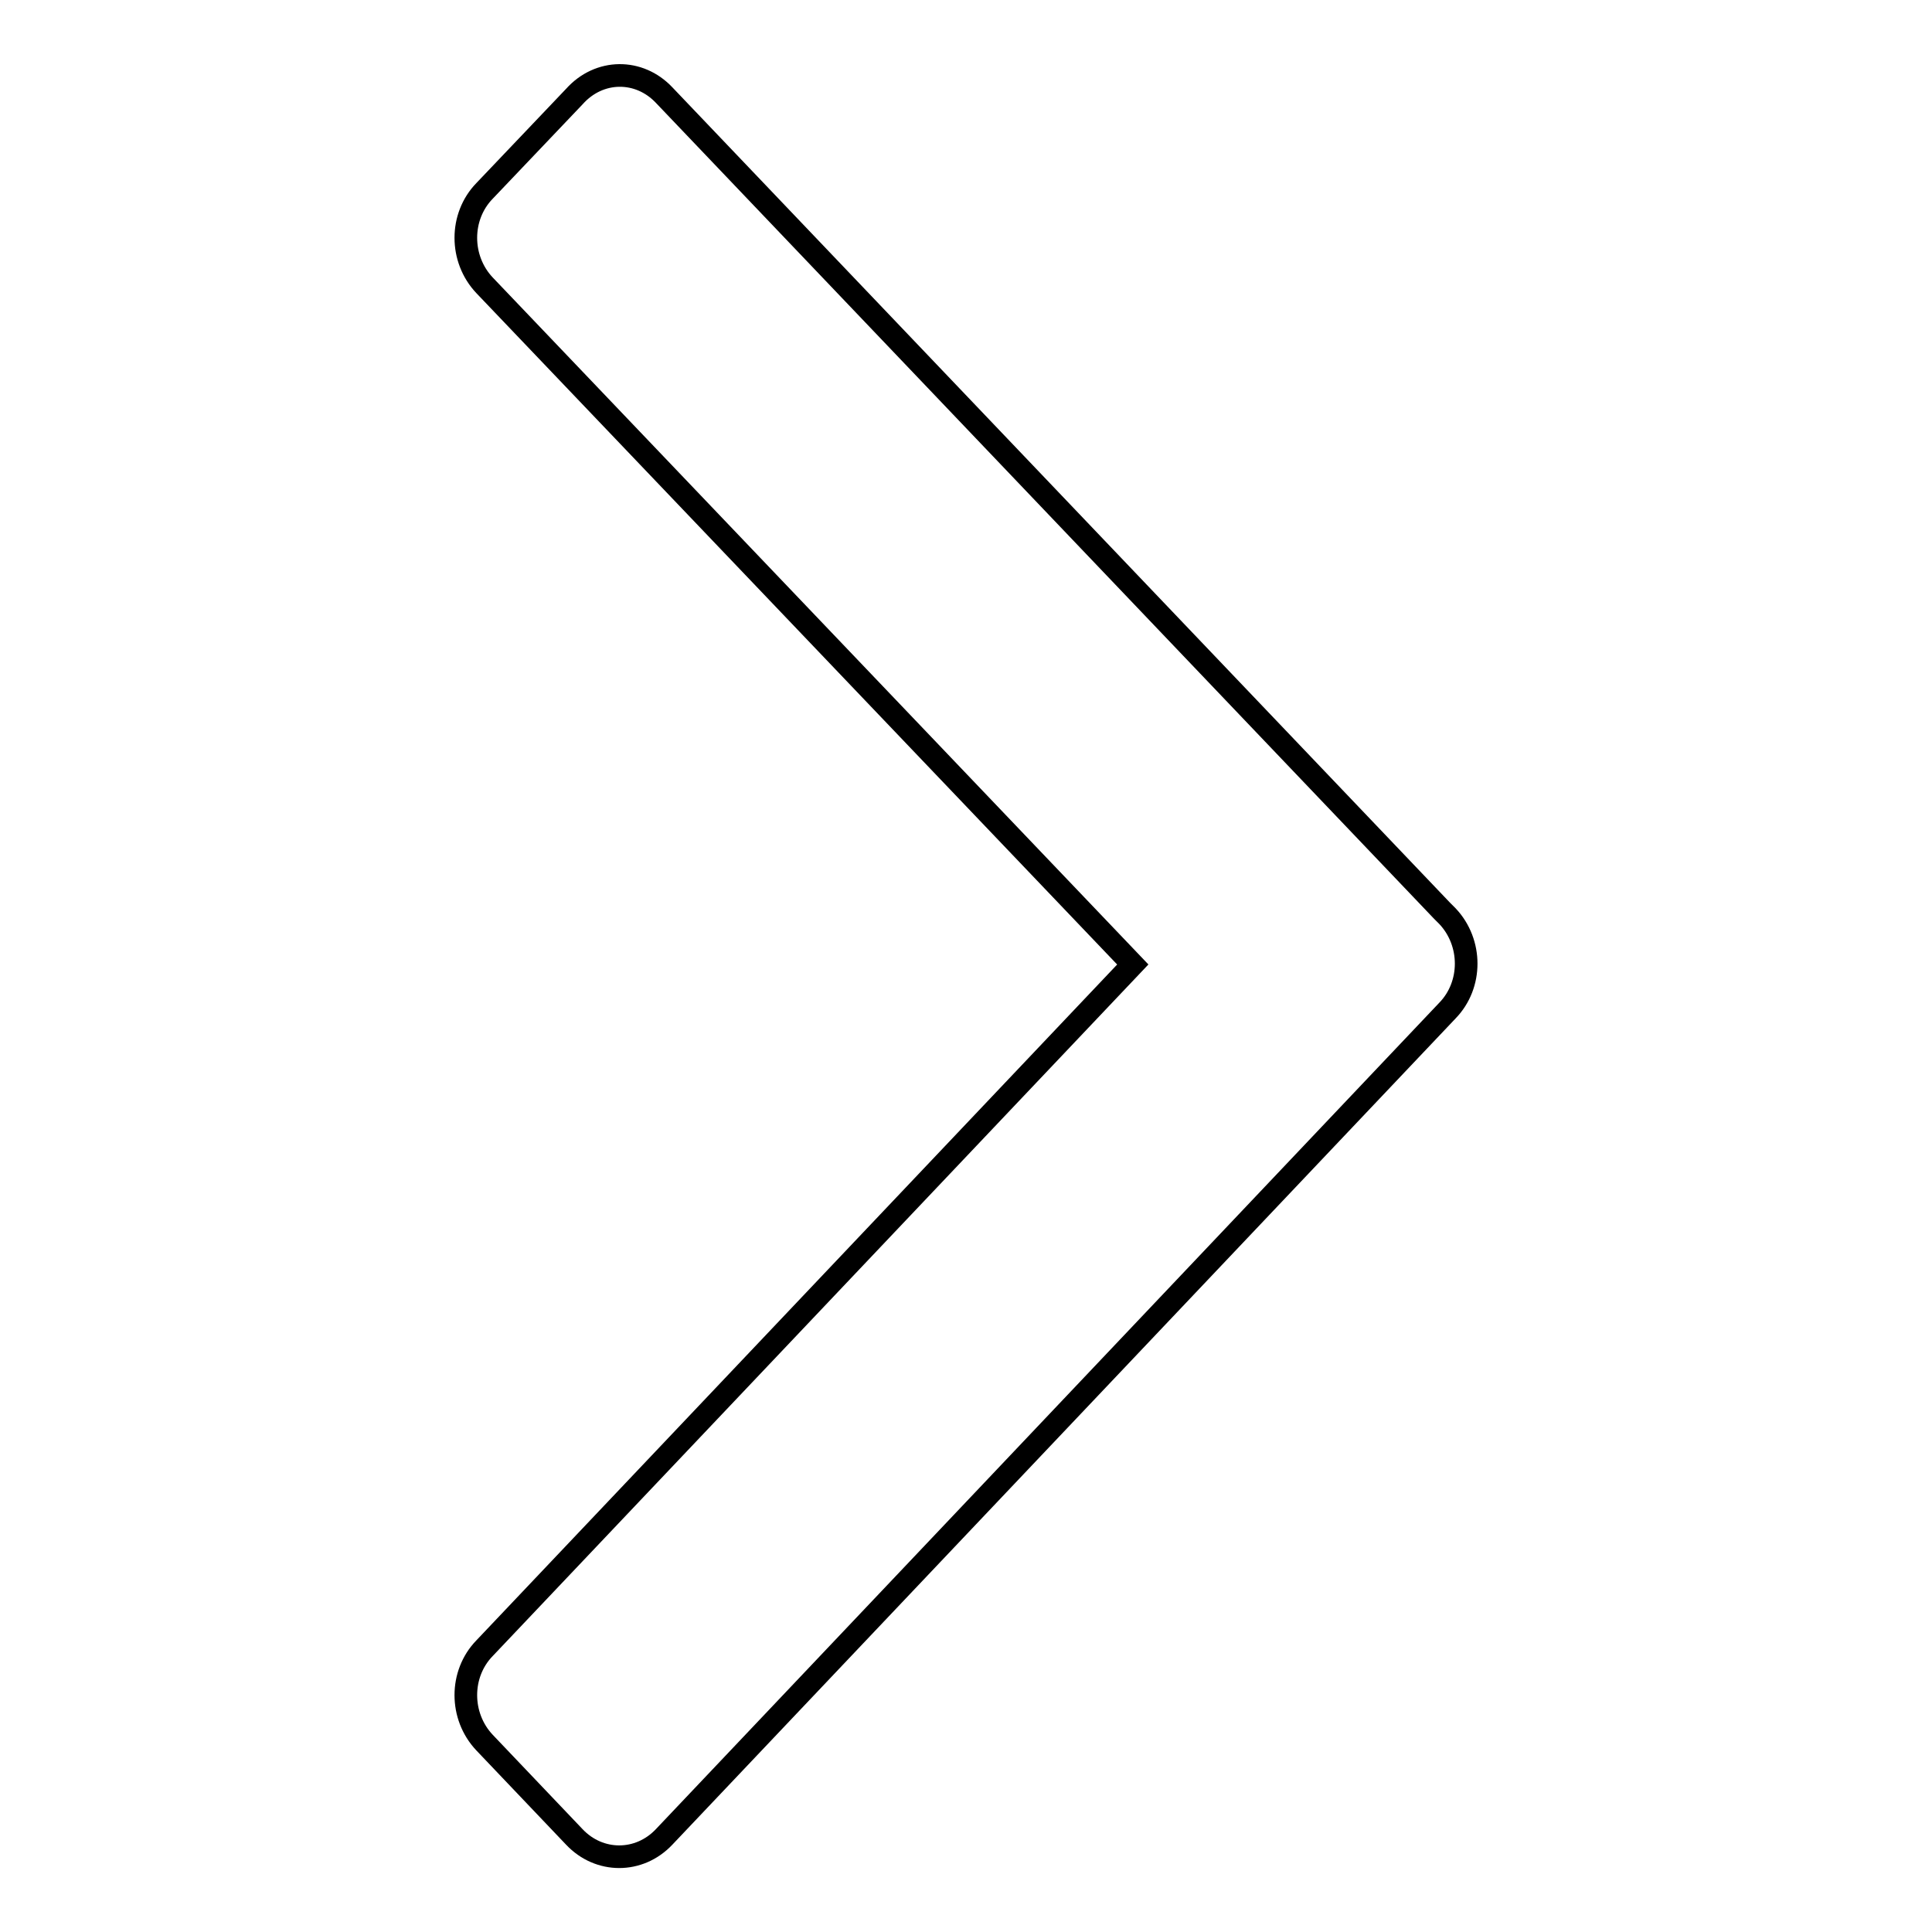 <?xml version="1.0" encoding="utf-8"?>
<!-- Svg Vector Icons : http://www.onlinewebfonts.com/icon -->
<!DOCTYPE svg PUBLIC "-//W3C//DTD SVG 1.1//EN" "http://www.w3.org/Graphics/SVG/1.1/DTD/svg11.dtd">
<svg version="1.1" xmlns="http://www.w3.org/2000/svg" xmlns:xlink="http://www.w3.org/1999/xlink" x="0px" y="0px" viewBox="0 0 256 256" enable-background="new 0 0 256 256" xml:space="preserve">
<g><g><path stroke-width="3" fill-opacity="0" stroke="#000000"  d="M88,12.6l103.1,108.1l0.7,0.7c3.3,3.5,3.3,9.1,0,12.5L88,243.4c-3.3,3.5-8.6,3.5-11.9,0l-11.9-12.5c-3.3-3.5-3.3-9.1,0-12.5l85.9-90.6l-85.9-90c-3.3-3.5-3.3-9.1,0-12.5l11.9-12.5C79.4,9.1,84.7,9.1,88,12.6L88,12.6L88,12.6z"/></g></g>
</svg>